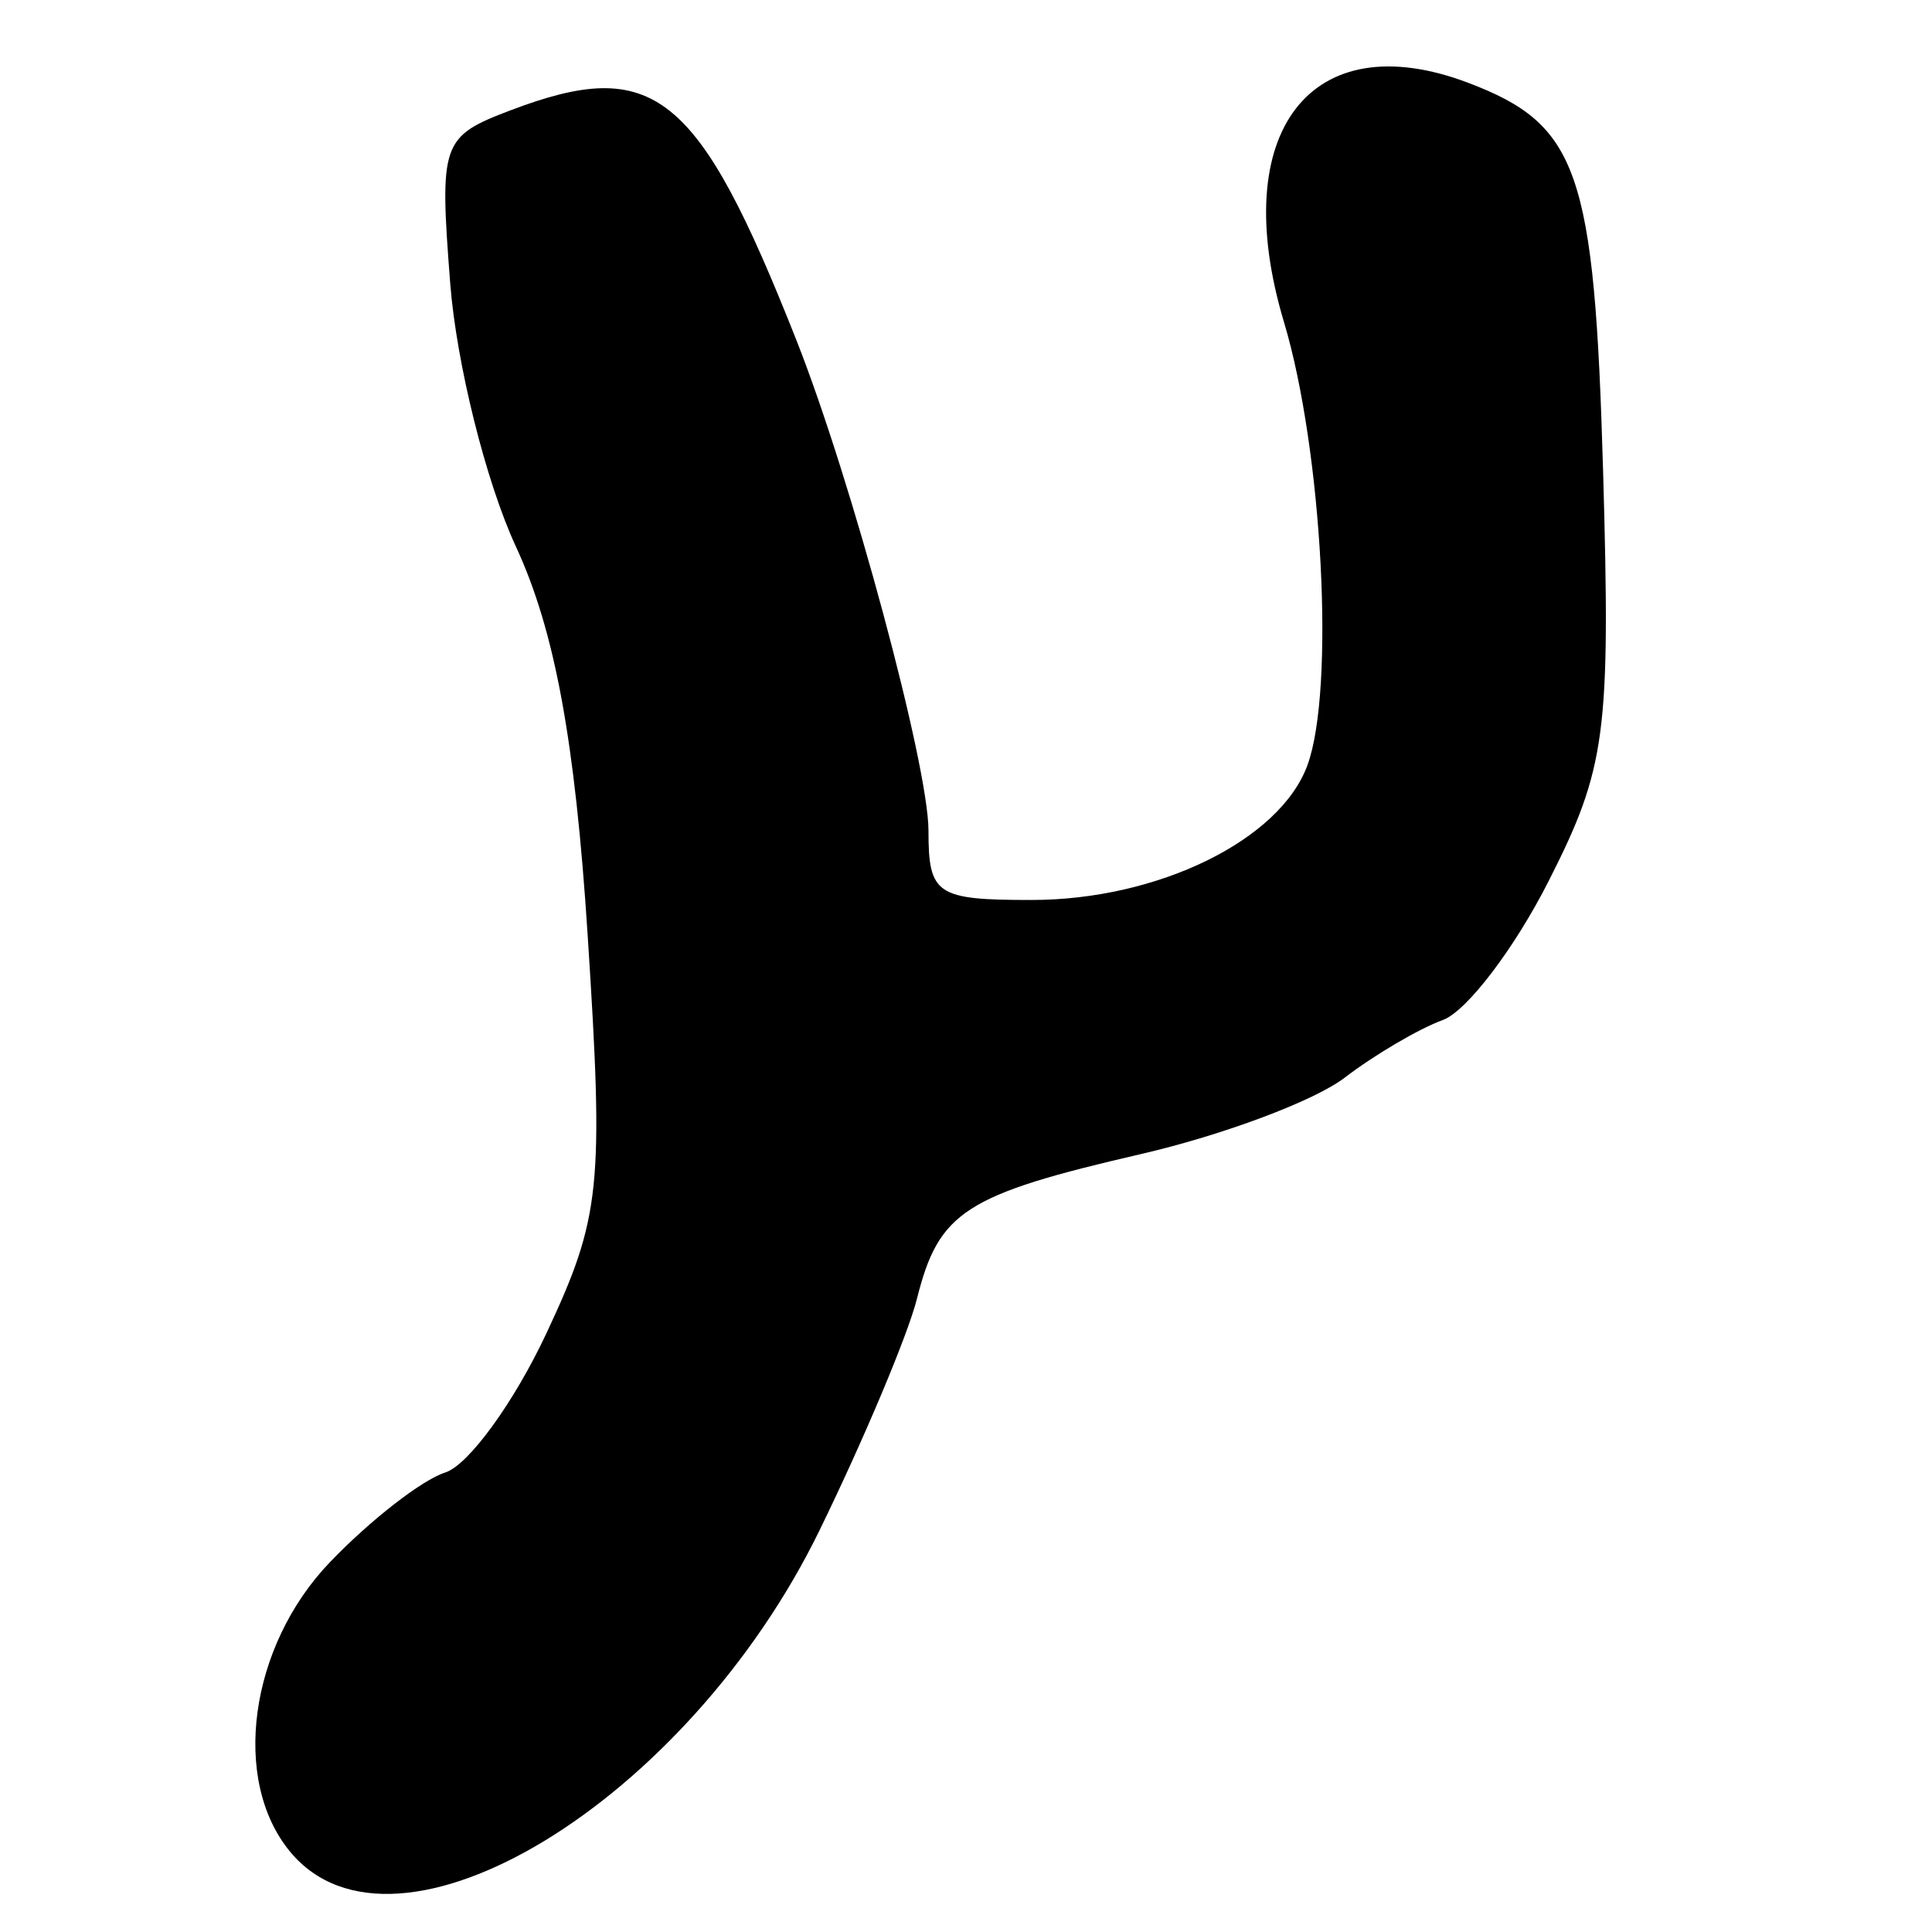 <?xml version="1.0" encoding="UTF-8" standalone="no"?>
<!-- Created with Inkscape (http://www.inkscape.org/) -->
<svg
   xmlns:dc="http://purl.org/dc/elements/1.1/"
   xmlns:cc="http://creativecommons.org/ns#"
   xmlns:rdf="http://www.w3.org/1999/02/22-rdf-syntax-ns#"
   xmlns:svg="http://www.w3.org/2000/svg"
   xmlns="http://www.w3.org/2000/svg"
   xmlns:sodipodi="http://sodipodi.sourceforge.net/DTD/sodipodi-0.dtd"
   xmlns:inkscape="http://www.inkscape.org/namespaces/inkscape"
   width="64px"
   height="64px"
   id="svg2383"
   sodipodi:version="0.32"
   inkscape:version="0.46"
   sodipodi:docname="gupta_ashoka_jh.svg"
   inkscape:output_extension="org.inkscape.output.svg.inkscape">
  <defs
     id="defs2385">
    <inkscape:perspective
       sodipodi:type="inkscape:persp3d"
       inkscape:vp_x="0 : 32 : 1"
       inkscape:vp_y="0 : 1000 : 0"
       inkscape:vp_z="64 : 32 : 1"
       inkscape:persp3d-origin="32 : 21.333333 : 1"
       id="perspective2391" />
    <inkscape:perspective
       id="perspective2400"
       inkscape:persp3d-origin="372.04724 : 350.78739 : 1"
       inkscape:vp_z="744.09448 : 526.18109 : 1"
       inkscape:vp_y="0 : 1000 : 0"
       inkscape:vp_x="0 : 526.18109 : 1"
       sodipodi:type="inkscape:persp3d" />
    <inkscape:perspective
       id="perspective2415"
       inkscape:persp3d-origin="372.04724 : 350.78739 : 1"
       inkscape:vp_z="744.09448 : 526.18109 : 1"
       inkscape:vp_y="0 : 1000 : 0"
       inkscape:vp_x="0 : 526.18109 : 1"
       sodipodi:type="inkscape:persp3d" />
  </defs>
  <sodipodi:namedview
     id="base"
     pagecolor="#ffffff"
     bordercolor="#666666"
     borderopacity="1.0"
     inkscape:pageopacity="0.0"
     inkscape:pageshadow="2"
     inkscape:zoom="5.5"
     inkscape:cx="32"
     inkscape:cy="32"
     inkscape:current-layer="layer1"
     showgrid="true"
     inkscape:document-units="px"
     inkscape:grid-bbox="true"
     inkscape:window-width="640"
     inkscape:window-height="688"
     inkscape:window-x="140"
     inkscape:window-y="140" />
  <g
     id="layer1"
     inkscape:label="Layer 1"
     inkscape:groupmode="layer">
    <path
       style="fill:#000000"
       d="M 9.616,61.347 C 7.649,58.978 8.255,54.54 10.926,51.753 C 12.259,50.361 13.98,49.022 14.75,48.778 C 15.52,48.533 17.027,46.459 18.1,44.169 C 19.904,40.318 20.007,39.326 19.468,30.993 C 19.05,24.525 18.378,20.886 17.087,18.099 C 16.098,15.964 15.12,12.043 14.914,9.387 C 14.553,4.729 14.624,4.525 16.902,3.658 C 21.666,1.847 23.119,3.014 26.381,11.266 C 28.209,15.891 30.757,25.355 30.757,27.518 C 30.757,29.638 31.017,29.813 34.171,29.813 C 38.352,29.813 42.401,27.835 43.311,25.347 C 44.228,22.84 43.809,14.928 42.534,10.671 C 40.645,4.367 43.426,0.762 48.647,2.747 C 52.289,4.132 52.82,5.665 53.105,15.622 C 53.353,24.304 53.203,25.433 51.305,29.179 C 50.166,31.426 48.586,33.501 47.794,33.79 C 47.001,34.079 45.536,34.94 44.539,35.703 C 43.541,36.467 40.506,37.604 37.795,38.23 C 31.965,39.577 31.099,40.136 30.376,43.019 C 30.075,44.216 28.624,47.668 27.151,50.688 C 22.761,59.693 13.111,65.559 9.616,61.347 z"
       id="path2421" />
  </g>
</svg>
